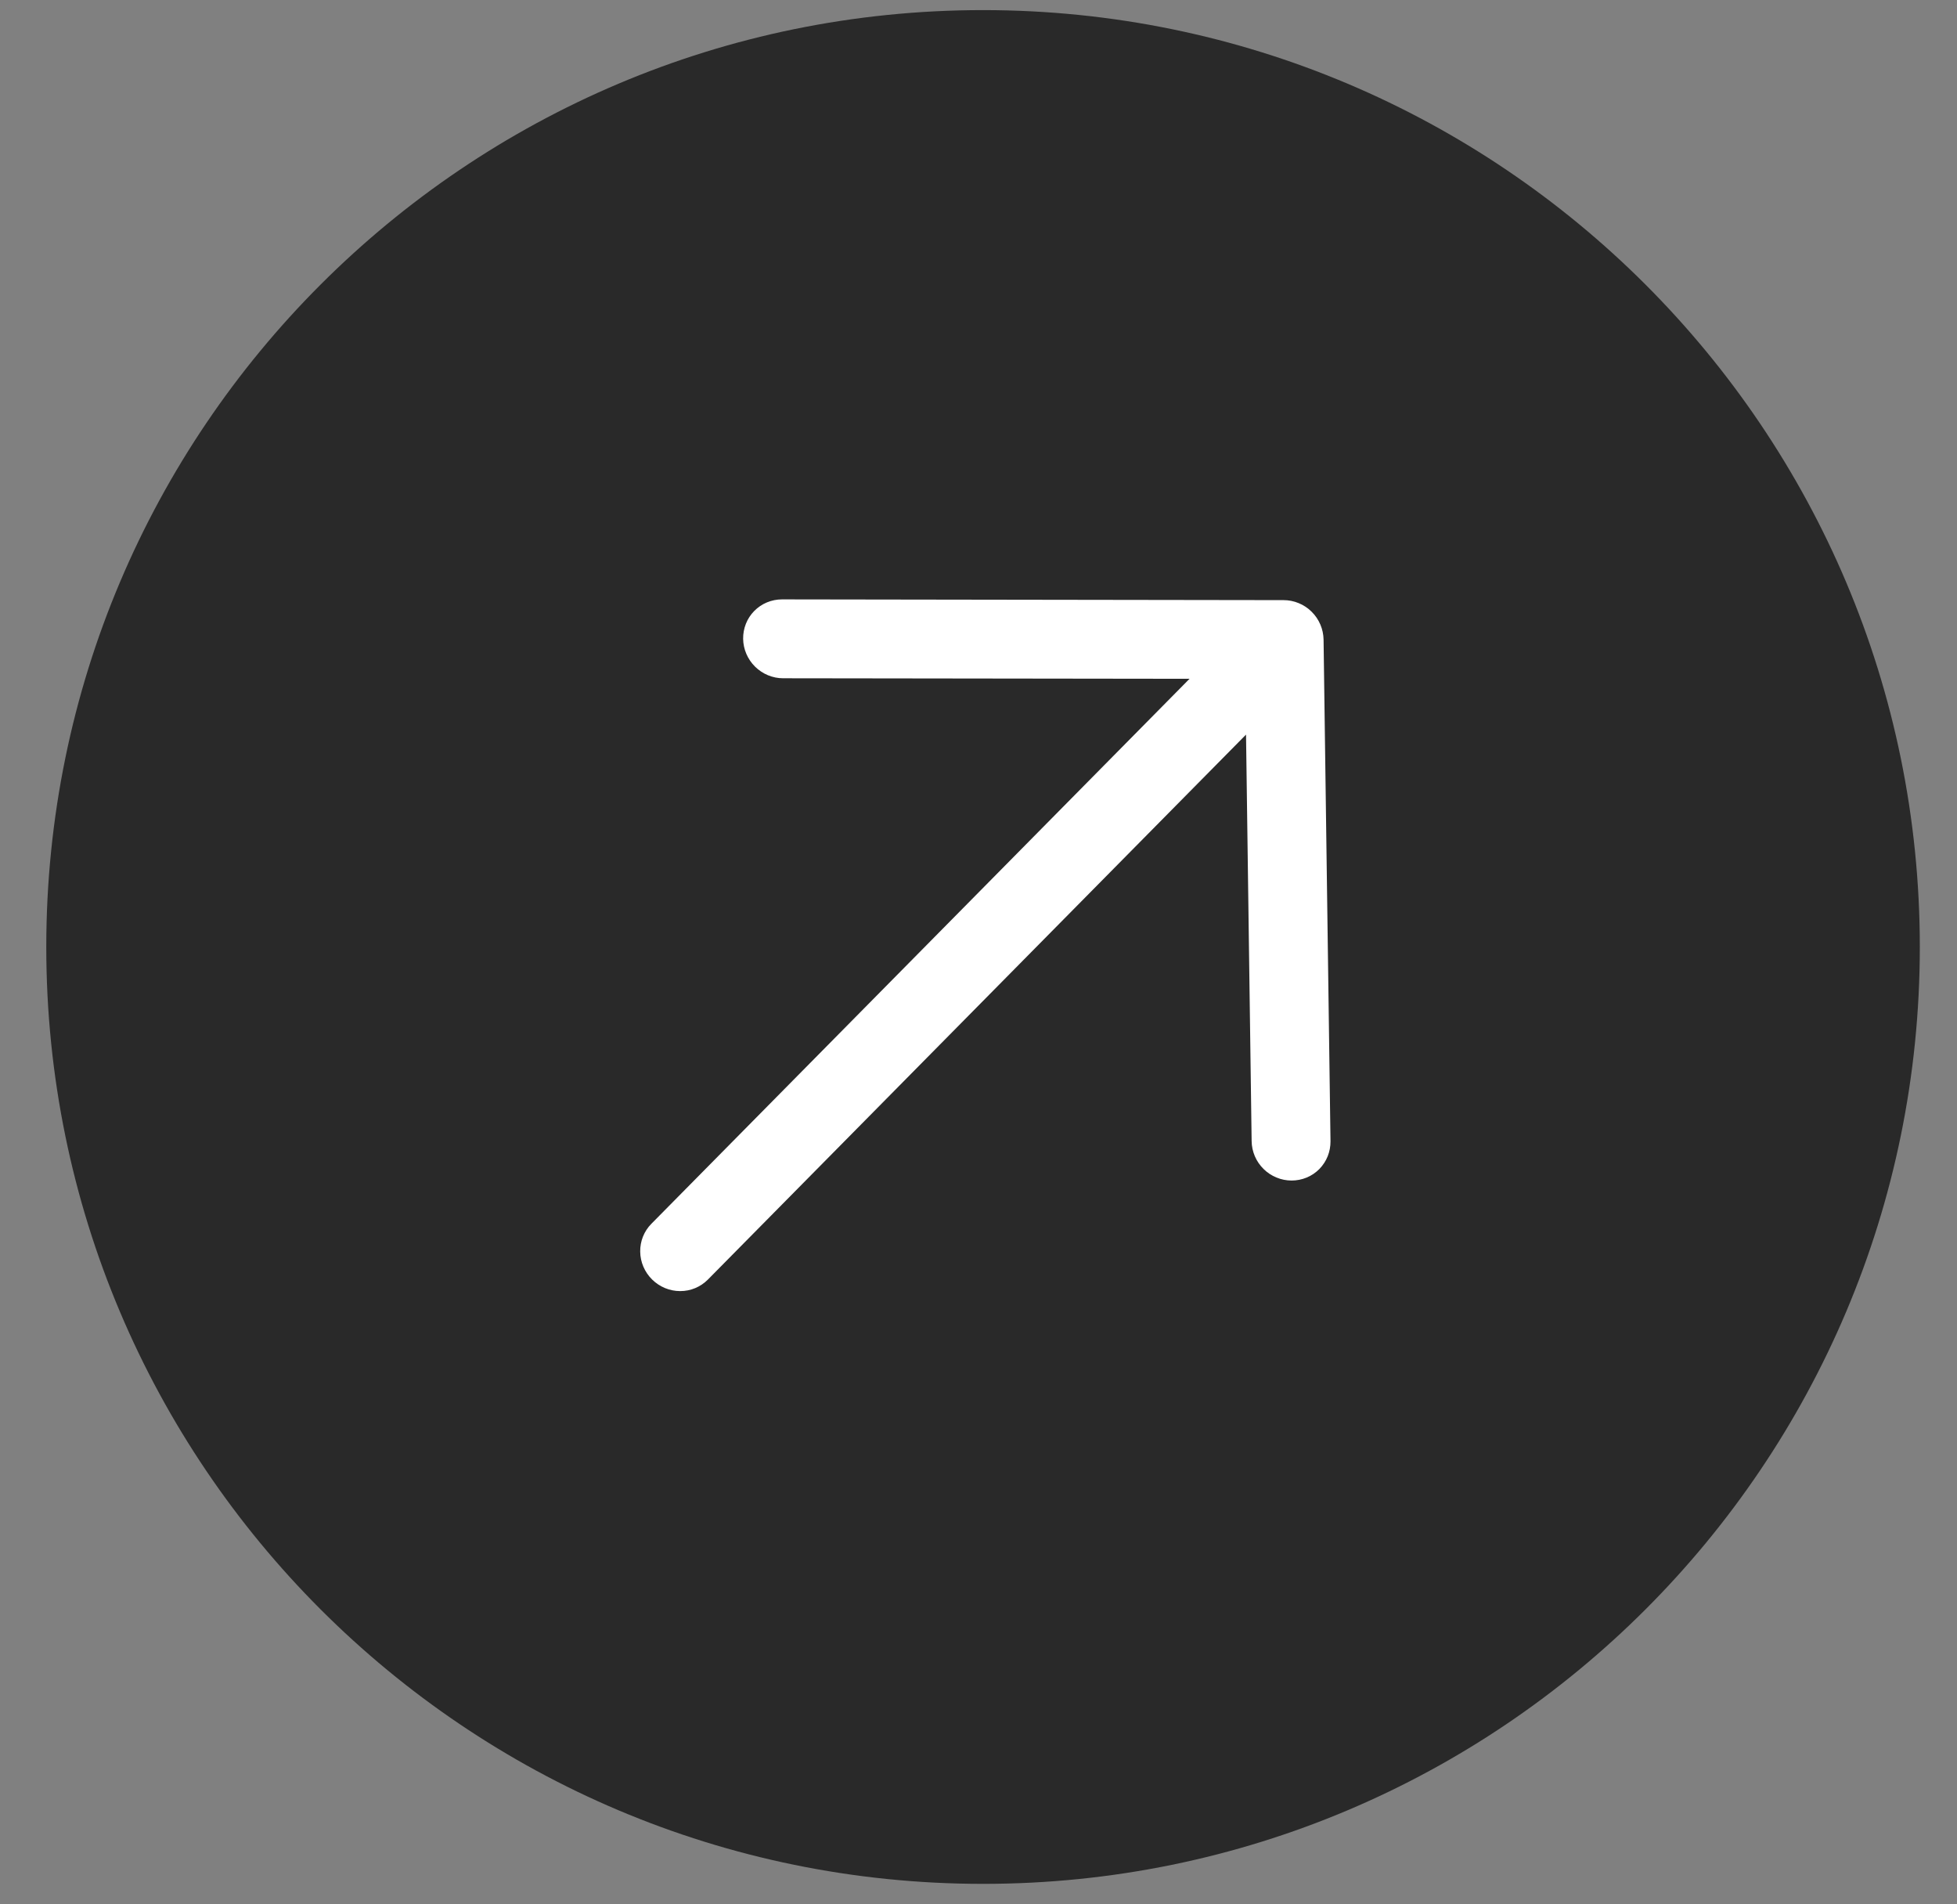 <?xml version="1.0" encoding="UTF-8"?> <svg xmlns="http://www.w3.org/2000/svg" width="37" height="36" viewBox="0 0 37 36" fill="none"><rect x="0" y="0" width="37" height="36" fill="#808080" stroke="none"/><path d="M36.297 17.902C36.297 27.684 28.368 35.613 18.586 35.613C8.805 35.613 0.875 27.684 0.875 17.902C0.875 8.121 8.805 0.191 18.586 0.191C28.368 0.191 36.297 8.121 36.297 17.902Z" fill="#292929"></path><path d="M24.42 22.317C24.322 22.317 24.224 22.298 24.134 22.26C24.043 22.223 23.959 22.168 23.889 22.098C23.819 22.029 23.763 21.947 23.724 21.856C23.686 21.766 23.665 21.669 23.664 21.571L23.558 13.887L13.383 24.19C13.245 24.329 13.057 24.408 12.859 24.407C12.661 24.407 12.471 24.328 12.329 24.188C12.188 24.049 12.106 23.859 12.104 23.661C12.101 23.464 12.177 23.274 12.315 23.135L22.49 12.832L14.806 12.822C14.608 12.822 14.418 12.743 14.276 12.603C14.134 12.463 14.053 12.273 14.05 12.076C14.048 11.878 14.123 11.688 14.261 11.549C14.399 11.409 14.588 11.331 14.785 11.331L24.268 11.345C24.366 11.345 24.463 11.364 24.554 11.402C24.645 11.439 24.728 11.494 24.798 11.564C24.868 11.633 24.924 11.715 24.963 11.806C25.002 11.896 25.022 11.993 25.024 12.091L25.155 21.573C25.156 21.671 25.138 21.768 25.102 21.858C25.066 21.948 25.012 22.03 24.944 22.1C24.875 22.169 24.794 22.224 24.704 22.261C24.614 22.298 24.517 22.317 24.42 22.317Z" fill="white"></path></svg> 